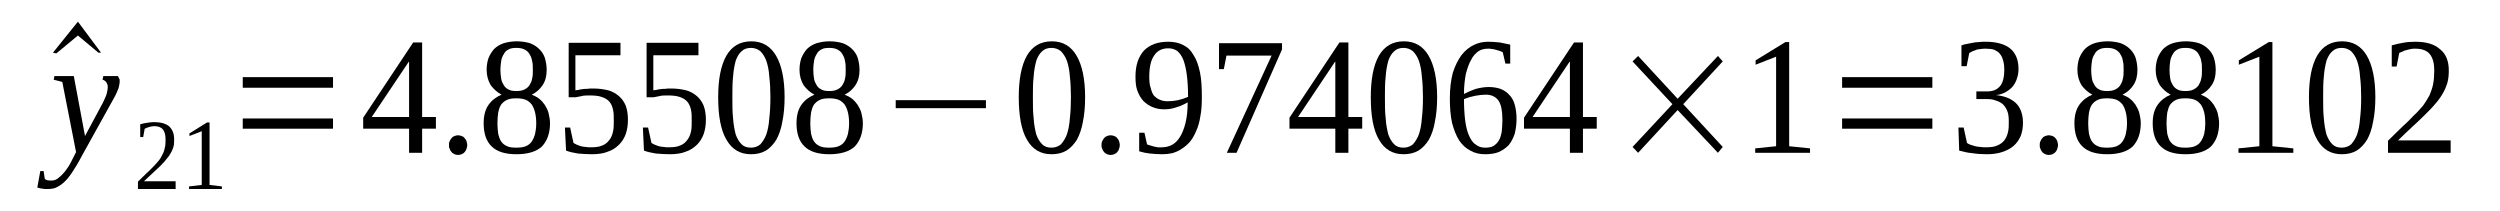 <?xml version='1.0' encoding='UTF-8'?>
<!-- This file was generated by dvisvgm 1.15.1 -->
<svg height='16pt' version='1.1' viewBox='0 -16 190 16' width='190pt' xmlns='http://www.w3.org/2000/svg' xmlns:xlink='http://www.w3.org/1999/xlink'>
<defs>
<clipPath id='clip1'>
<path clip-rule='evenodd' d='M0 -15.996H189.934V-0.028H0V-15.996'/>
</clipPath>
</defs>
<g id='page1'>
<g>
<path clip-path='url(#clip1)' d='M7.68 -11.996H7.48L5.922 -13.301L4.281 -11.941L4.023 -11.996L5.922 -14.355L7.68 -11.996Z' fill-rule='evenodd'/>
<path clip-path='url(#clip1)' d='M4.137 -10.219H5.609L6.461 -5.664L7.82 -8.192C7.934 -8.442 8.047 -8.664 8.105 -8.86C8.16 -9.055 8.191 -9.246 8.191 -9.387C8.191 -9.555 8.133 -9.664 8.078 -9.746C7.992 -9.86 7.906 -9.914 7.793 -9.942L7.852 -10.219H8.957C8.984 -10.192 9.012 -10.137 9.039 -10.055C9.098 -9.996 9.098 -9.914 9.098 -9.832C9.098 -9.692 9.07 -9.524 9.012 -9.305C8.926 -9.082 8.813 -8.805 8.617 -8.469L6.32 -4.332C6.094 -3.914 5.895 -3.528 5.668 -3.196C5.469 -2.86 5.27 -2.582 5.074 -2.36C4.875 -2.137 4.648 -1.946 4.422 -1.832C4.223 -1.696 3.969 -1.637 3.684 -1.637C3.598 -1.637 3.516 -1.637 3.43 -1.637C3.371 -1.637 3.289 -1.637 3.23 -1.668C3.176 -1.668 3.09 -1.668 3.031 -1.696C2.977 -1.696 2.918 -1.723 2.836 -1.75L3.063 -3H3.316L3.402 -2.414C3.484 -2.305 3.656 -2.278 3.883 -2.278C4.051 -2.278 4.195 -2.305 4.363 -2.414C4.508 -2.528 4.676 -2.664 4.816 -2.832C4.961 -2.973 5.074 -3.164 5.215 -3.36C5.328 -3.555 5.441 -3.75 5.527 -3.942L5.781 -4.442L4.734 -9.774L4.082 -9.942L4.137 -10.219Z' fill-rule='evenodd'/>
<path clip-path='url(#clip1)' d='M13.348 -1.637H10.484V-2.196C10.711 -2.414 10.938 -2.637 11.137 -2.832C11.336 -3 11.508 -3.196 11.649 -3.332C11.816 -3.5 11.961 -3.664 12.074 -3.805C12.188 -3.942 12.27 -4.11 12.355 -4.278C12.441 -4.414 12.496 -4.61 12.527 -4.778C12.582 -4.973 12.582 -5.164 12.582 -5.414C12.582 -5.719 12.527 -5.969 12.383 -6.164C12.242 -6.332 12.016 -6.414 11.703 -6.414C11.649 -6.414 11.59 -6.387 11.508 -6.387C11.449 -6.387 11.363 -6.36 11.309 -6.332C11.25 -6.332 11.195 -6.305 11.137 -6.278C11.082 -6.25 11.024 -6.219 10.996 -6.219L10.883 -5.582H10.656V-6.555C10.824 -6.61 10.996 -6.637 11.164 -6.664C11.336 -6.692 11.508 -6.719 11.703 -6.719C12.215 -6.719 12.609 -6.61 12.867 -6.387C13.121 -6.137 13.234 -5.832 13.234 -5.414C13.234 -5.192 13.234 -5.028 13.18 -4.832C13.121 -4.664 13.066 -4.5 12.953 -4.332C12.867 -4.164 12.754 -4.028 12.609 -3.86C12.496 -3.696 12.328 -3.555 12.156 -3.36C11.988 -3.196 11.789 -3.028 11.59 -2.832C11.395 -2.637 11.164 -2.446 10.938 -2.223H13.348V-1.637Z' fill-rule='evenodd'/>
<path clip-path='url(#clip1)' d='M15.926 -1.946L16.863 -1.832V-1.637H14.367V-1.832L15.332 -1.946V-6.028L14.399 -5.664V-5.86L15.73 -6.692H15.926V-1.946Z' fill-rule='evenodd'/>
<path clip-path='url(#clip1)' d='M18.449 -6.219V-6.996H25.309V-6.219H18.449ZM18.449 -9.332V-10.137H25.309V-9.332H18.449Z' fill-rule='evenodd'/>
<path clip-path='url(#clip1)' d='M32.082 -6.219V-4.387H31.09V-6.219H27.602V-7.055L31.402 -12.774H32.082V-7.11H33.129V-6.219H32.082ZM31.09 -11.301H31.062L28.254 -7.11H31.09V-11.301Z' fill-rule='evenodd'/>
<path clip-path='url(#clip1)' d='M35.512 -4.973C35.512 -4.86 35.48 -4.778 35.453 -4.692C35.426 -4.582 35.367 -4.5 35.312 -4.442C35.254 -4.36 35.172 -4.332 35.086 -4.278C35 -4.25 34.914 -4.223 34.801 -4.223C34.715 -4.223 34.633 -4.25 34.547 -4.278C34.461 -4.332 34.375 -4.36 34.32 -4.442C34.262 -4.5 34.207 -4.582 34.18 -4.692C34.121 -4.778 34.121 -4.86 34.121 -4.973C34.121 -5.082 34.121 -5.164 34.18 -5.278C34.207 -5.36 34.262 -5.442 34.32 -5.5C34.375 -5.582 34.461 -5.637 34.547 -5.664C34.633 -5.692 34.715 -5.719 34.801 -5.719C34.914 -5.719 35 -5.692 35.086 -5.664C35.172 -5.637 35.254 -5.582 35.312 -5.5C35.367 -5.442 35.426 -5.36 35.453 -5.278C35.48 -5.164 35.512 -5.082 35.512 -4.973Z' fill-rule='evenodd'/>
<path clip-path='url(#clip1)' d='M41.547 -10.692C41.547 -10.246 41.461 -9.86 41.234 -9.524C41.035 -9.219 40.754 -8.969 40.414 -8.805C40.609 -8.719 40.809 -8.637 40.98 -8.496C41.148 -8.36 41.293 -8.192 41.406 -8.028C41.52 -7.832 41.633 -7.637 41.688 -7.414C41.746 -7.164 41.801 -6.914 41.801 -6.637C41.801 -5.86 41.574 -5.278 41.18 -4.86C40.754 -4.473 40.102 -4.278 39.25 -4.278C38.402 -4.278 37.777 -4.473 37.379 -4.86C36.957 -5.25 36.758 -5.86 36.758 -6.637C36.758 -7.192 36.871 -7.664 37.125 -8.028C37.379 -8.387 37.719 -8.637 38.117 -8.805C37.805 -8.969 37.523 -9.219 37.297 -9.524C37.098 -9.86 36.984 -10.246 36.984 -10.692C36.984 -11.024 37.039 -11.332 37.125 -11.582C37.238 -11.86 37.379 -12.078 37.551 -12.274C37.75 -12.469 37.977 -12.61 38.289 -12.719C38.57 -12.801 38.91 -12.86 39.277 -12.86C39.648 -12.86 39.988 -12.801 40.27 -12.719C40.555 -12.61 40.781 -12.469 40.98 -12.274C41.18 -12.078 41.32 -11.86 41.406 -11.61C41.488 -11.332 41.547 -11.024 41.547 -10.692ZM40.754 -6.637C40.754 -6.942 40.723 -7.219 40.668 -7.442C40.609 -7.692 40.527 -7.887 40.414 -8.055C40.301 -8.192 40.156 -8.332 39.961 -8.414C39.762 -8.496 39.508 -8.528 39.25 -8.528C38.938 -8.528 38.711 -8.496 38.543 -8.414C38.344 -8.332 38.203 -8.192 38.09 -8.055C37.977 -7.887 37.918 -7.692 37.863 -7.442C37.832 -7.219 37.805 -6.942 37.805 -6.637S37.832 -6.082 37.863 -5.832C37.918 -5.61 37.977 -5.414 38.09 -5.25C38.203 -5.082 38.344 -4.973 38.543 -4.887C38.711 -4.805 38.938 -4.778 39.25 -4.778C39.508 -4.778 39.762 -4.805 39.961 -4.887C40.156 -4.973 40.301 -5.082 40.414 -5.25C40.527 -5.414 40.609 -5.61 40.668 -5.832C40.723 -6.082 40.754 -6.332 40.754 -6.637ZM40.496 -10.692C40.496 -10.942 40.496 -11.164 40.441 -11.36C40.414 -11.582 40.328 -11.746 40.242 -11.887C40.156 -12.051 40.016 -12.164 39.848 -12.246C39.676 -12.329 39.477 -12.36 39.25 -12.36C38.996 -12.36 38.797 -12.329 38.656 -12.246C38.484 -12.164 38.371 -12.051 38.289 -11.887C38.203 -11.746 38.117 -11.582 38.09 -11.36C38.062 -11.164 38.031 -10.942 38.031 -10.692C38.031 -10.442 38.062 -10.219 38.09 -10.024C38.117 -9.832 38.203 -9.664 38.289 -9.524C38.371 -9.387 38.484 -9.274 38.656 -9.192C38.797 -9.11 38.996 -9.082 39.25 -9.082C39.477 -9.082 39.676 -9.11 39.848 -9.192C40.016 -9.274 40.156 -9.387 40.242 -9.524C40.328 -9.664 40.414 -9.832 40.441 -10.024C40.496 -10.219 40.496 -10.442 40.496 -10.692Z' fill-rule='evenodd'/>
<path clip-path='url(#clip1)' d='M45.062 -9.274C45.516 -9.274 45.883 -9.219 46.223 -9.137C46.535 -9.055 46.816 -8.887 47.043 -8.692C47.27 -8.496 47.441 -8.246 47.555 -7.969C47.668 -7.664 47.723 -7.305 47.723 -6.887C47.723 -6.5 47.668 -6.137 47.555 -5.805C47.441 -5.5 47.27 -5.223 47.043 -5C46.816 -4.778 46.535 -4.582 46.195 -4.473C45.855 -4.332 45.43 -4.278 44.977 -4.278C44.605 -4.278 44.266 -4.305 43.926 -4.332C43.617 -4.387 43.305 -4.442 43.02 -4.555L42.934 -6.305H43.332L43.586 -5.137C43.672 -5.082 43.73 -5.055 43.844 -5C43.926 -4.973 44.039 -4.914 44.152 -4.887C44.266 -4.86 44.41 -4.832 44.523 -4.832C44.637 -4.805 44.777 -4.805 44.891 -4.805C45.23 -4.805 45.543 -4.832 45.77 -4.942C45.996 -5.028 46.164 -5.164 46.309 -5.36C46.449 -5.528 46.535 -5.75 46.59 -6C46.648 -6.25 46.648 -6.528 46.648 -6.832C46.648 -7.137 46.648 -7.414 46.59 -7.664C46.535 -7.914 46.449 -8.11 46.309 -8.278C46.164 -8.442 45.969 -8.555 45.711 -8.637C45.484 -8.719 45.176 -8.746 44.805 -8.746C44.578 -8.746 44.352 -8.746 44.184 -8.692C44.012 -8.664 43.871 -8.637 43.758 -8.61H43.219V-12.746H47.156V-11.801H43.73V-9.137C43.785 -9.137 43.871 -9.164 43.957 -9.164C44.039 -9.192 44.152 -9.219 44.238 -9.219C44.352 -9.246 44.465 -9.246 44.605 -9.246C44.75 -9.274 44.891 -9.274 45.062 -9.274Z' fill-rule='evenodd'/>
<path clip-path='url(#clip1)' d='M50.984 -9.274C51.438 -9.274 51.805 -9.219 52.145 -9.137C52.457 -9.055 52.742 -8.887 52.969 -8.692C53.195 -8.496 53.363 -8.246 53.477 -7.969C53.59 -7.664 53.648 -7.305 53.648 -6.887C53.648 -6.5 53.59 -6.137 53.477 -5.805C53.363 -5.5 53.195 -5.223 52.969 -5C52.742 -4.778 52.457 -4.582 52.117 -4.473C51.777 -4.332 51.352 -4.278 50.898 -4.278C50.531 -4.278 50.191 -4.305 49.852 -4.332C49.539 -4.387 49.227 -4.442 48.941 -4.555L48.859 -6.305H49.254L49.512 -5.137C49.594 -5.082 49.652 -5.055 49.766 -5C49.852 -4.973 49.965 -4.914 50.078 -4.887C50.191 -4.86 50.332 -4.832 50.445 -4.832C50.559 -4.805 50.699 -4.805 50.812 -4.805C51.152 -4.805 51.465 -4.832 51.691 -4.942C51.918 -5.028 52.09 -5.164 52.23 -5.36C52.371 -5.528 52.457 -5.75 52.516 -6C52.57 -6.25 52.57 -6.528 52.57 -6.832C52.57 -7.137 52.57 -7.414 52.516 -7.664C52.457 -7.914 52.371 -8.11 52.23 -8.278C52.09 -8.442 51.891 -8.555 51.637 -8.637C51.41 -8.719 51.098 -8.746 50.73 -8.746C50.5 -8.746 50.273 -8.746 50.105 -8.692C49.934 -8.664 49.793 -8.637 49.68 -8.61H49.141V-12.746H53.082V-11.801H49.652V-9.137C49.707 -9.137 49.793 -9.164 49.879 -9.164C49.965 -9.192 50.078 -9.219 50.16 -9.219C50.273 -9.246 50.387 -9.246 50.531 -9.246C50.672 -9.274 50.812 -9.274 50.984 -9.274Z' fill-rule='evenodd'/>
<path clip-path='url(#clip1)' d='M59.629 -8.61C59.629 -7.914 59.57 -7.278 59.457 -6.75C59.371 -6.219 59.203 -5.75 59.004 -5.387C58.778 -5.028 58.523 -4.75 58.211 -4.555C57.871 -4.36 57.5 -4.278 57.078 -4.278C56.254 -4.278 55.633 -4.637 55.207 -5.387C54.781 -6.11 54.582 -7.192 54.582 -8.61C54.582 -9.969 54.781 -11.024 55.207 -11.774C55.633 -12.496 56.254 -12.86 57.105 -12.86C57.926 -12.86 58.551 -12.496 58.977 -11.774C59.402 -11.051 59.629 -9.996 59.629 -8.61ZM58.551 -8.61C58.551 -9.192 58.523 -9.719 58.465 -10.192C58.437 -10.664 58.352 -11.051 58.238 -11.387C58.125 -11.692 57.957 -11.942 57.785 -12.11C57.586 -12.274 57.332 -12.36 57.078 -12.36C56.766 -12.36 56.539 -12.274 56.367 -12.11C56.168 -11.942 56.027 -11.692 55.914 -11.387C55.828 -11.051 55.746 -10.664 55.715 -10.192C55.66 -9.719 55.66 -9.192 55.66 -8.61C55.66 -7.996 55.66 -7.469 55.715 -6.996C55.746 -6.528 55.828 -6.11 55.914 -5.778C56.027 -5.469 56.168 -5.223 56.367 -5.028C56.539 -4.86 56.766 -4.778 57.078 -4.778C57.332 -4.778 57.586 -4.86 57.785 -5.028C57.957 -5.223 58.125 -5.469 58.238 -5.778C58.352 -6.11 58.437 -6.528 58.465 -6.996C58.523 -7.469 58.551 -7.996 58.551 -8.61Z' fill-rule='evenodd'/>
<path clip-path='url(#clip1)' d='M65.324 -10.692C65.324 -10.246 65.238 -9.86 65.012 -9.524C64.812 -9.219 64.531 -8.969 64.192 -8.805C64.387 -8.719 64.586 -8.637 64.758 -8.496C64.926 -8.36 65.07 -8.192 65.184 -8.028C65.297 -7.832 65.41 -7.637 65.465 -7.414C65.523 -7.164 65.578 -6.914 65.578 -6.637C65.578 -5.86 65.352 -5.278 64.957 -4.86C64.531 -4.473 63.879 -4.278 63.027 -4.278C62.18 -4.278 61.555 -4.473 61.156 -4.86C60.734 -5.25 60.535 -5.86 60.535 -6.637C60.535 -7.192 60.648 -7.664 60.902 -8.028C61.156 -8.387 61.496 -8.637 61.895 -8.805C61.582 -8.969 61.301 -9.219 61.074 -9.524C60.875 -9.86 60.762 -10.246 60.762 -10.692C60.762 -11.024 60.816 -11.332 60.902 -11.582C61.016 -11.86 61.156 -12.078 61.328 -12.274C61.527 -12.469 61.754 -12.61 62.066 -12.719C62.348 -12.801 62.688 -12.86 63.055 -12.86C63.426 -12.86 63.766 -12.801 64.047 -12.719C64.332 -12.61 64.558 -12.469 64.758 -12.274C64.957 -12.078 65.098 -11.86 65.184 -11.61C65.266 -11.332 65.324 -11.024 65.324 -10.692ZM64.531 -6.637C64.531 -6.942 64.5 -7.219 64.445 -7.442C64.387 -7.692 64.305 -7.887 64.192 -8.055C64.078 -8.192 63.934 -8.332 63.738 -8.414C63.539 -8.496 63.285 -8.528 63.027 -8.528C62.715 -8.528 62.488 -8.496 62.32 -8.414C62.121 -8.332 61.98 -8.192 61.867 -8.055C61.754 -7.887 61.695 -7.692 61.641 -7.442C61.609 -7.219 61.582 -6.942 61.582 -6.637S61.609 -6.082 61.641 -5.832C61.695 -5.61 61.754 -5.414 61.867 -5.25C61.98 -5.082 62.121 -4.973 62.32 -4.887C62.488 -4.805 62.715 -4.778 63.027 -4.778C63.285 -4.778 63.539 -4.805 63.738 -4.887C63.934 -4.973 64.078 -5.082 64.192 -5.25C64.305 -5.414 64.387 -5.61 64.445 -5.832C64.5 -6.082 64.531 -6.332 64.531 -6.637ZM64.273 -10.692C64.273 -10.942 64.273 -11.164 64.219 -11.36C64.192 -11.582 64.105 -11.746 64.019 -11.887C63.934 -12.051 63.793 -12.164 63.625 -12.246C63.453 -12.329 63.254 -12.36 63.027 -12.36C62.773 -12.36 62.574 -12.329 62.434 -12.246C62.262 -12.164 62.148 -12.051 62.066 -11.887C61.98 -11.746 61.895 -11.582 61.867 -11.36C61.836 -11.164 61.809 -10.942 61.809 -10.692C61.809 -10.442 61.836 -10.219 61.867 -10.024C61.895 -9.832 61.98 -9.664 62.066 -9.524C62.148 -9.387 62.262 -9.274 62.434 -9.192C62.574 -9.11 62.773 -9.082 63.027 -9.082C63.254 -9.082 63.453 -9.11 63.625 -9.192C63.793 -9.274 63.934 -9.387 64.019 -9.524C64.105 -9.664 64.192 -9.832 64.219 -10.024C64.273 -10.219 64.273 -10.442 64.273 -10.692Z' fill-rule='evenodd'/>
<path clip-path='url(#clip1)' d='M68.074 -7.778V-8.387H74.93V-7.778H68.074Z' fill-rule='evenodd'/>
<path clip-path='url(#clip1)' d='M82.469 -8.61C82.469 -7.914 82.414 -7.278 82.301 -6.75C82.215 -6.219 82.043 -5.75 81.848 -5.387C81.621 -5.028 81.363 -4.75 81.051 -4.555C80.711 -4.36 80.344 -4.278 79.918 -4.278C79.098 -4.278 78.473 -4.637 78.047 -5.387C77.625 -6.11 77.426 -7.192 77.426 -8.61C77.426 -9.969 77.625 -11.024 78.047 -11.774C78.473 -12.496 79.098 -12.86 79.945 -12.86C80.77 -12.86 81.391 -12.496 81.816 -11.774C82.242 -11.051 82.469 -9.996 82.469 -8.61ZM81.391 -8.61C81.391 -9.192 81.363 -9.719 81.309 -10.192C81.277 -10.664 81.195 -11.051 81.082 -11.387C80.969 -11.692 80.797 -11.942 80.629 -12.11C80.43 -12.274 80.176 -12.36 79.918 -12.36C79.606 -12.36 79.379 -12.274 79.211 -12.11C79.012 -11.942 78.871 -11.692 78.758 -11.387C78.672 -11.051 78.586 -10.664 78.559 -10.192C78.5 -9.719 78.5 -9.192 78.5 -8.61C78.5 -7.996 78.5 -7.469 78.559 -6.996C78.586 -6.528 78.672 -6.11 78.758 -5.778C78.871 -5.469 79.012 -5.223 79.211 -5.028C79.379 -4.86 79.606 -4.778 79.918 -4.778C80.176 -4.778 80.43 -4.86 80.629 -5.028C80.797 -5.223 80.969 -5.469 81.082 -5.778C81.195 -6.11 81.277 -6.528 81.309 -6.996C81.363 -7.469 81.391 -7.996 81.391 -8.61Z' fill-rule='evenodd'/>
<path clip-path='url(#clip1)' d='M85.106 -4.973C85.106 -4.86 85.078 -4.778 85.047 -4.692C85.02 -4.582 84.965 -4.5 84.906 -4.442C84.852 -4.36 84.766 -4.332 84.68 -4.278C84.594 -4.25 84.512 -4.223 84.398 -4.223C84.312 -4.223 84.227 -4.25 84.141 -4.278C84.055 -4.332 83.973 -4.36 83.914 -4.442C83.859 -4.5 83.801 -4.582 83.773 -4.692C83.715 -4.778 83.715 -4.86 83.715 -4.973C83.715 -5.082 83.715 -5.164 83.773 -5.278C83.801 -5.36 83.859 -5.442 83.914 -5.5C83.973 -5.582 84.055 -5.637 84.141 -5.664C84.227 -5.692 84.312 -5.719 84.398 -5.719C84.512 -5.719 84.594 -5.692 84.68 -5.664C84.766 -5.637 84.852 -5.582 84.906 -5.5C84.965 -5.442 85.02 -5.36 85.047 -5.278C85.078 -5.164 85.106 -5.082 85.106 -4.973Z' fill-rule='evenodd'/>
<path clip-path='url(#clip1)' d='M86.297 -10.192C86.297 -10.61 86.352 -10.996 86.465 -11.332C86.578 -11.664 86.75 -11.942 86.945 -12.164C87.176 -12.387 87.43 -12.551 87.742 -12.664C88.051 -12.774 88.391 -12.828 88.789 -12.828C89.215 -12.828 89.609 -12.746 89.922 -12.578C90.262 -12.414 90.52 -12.164 90.715 -11.801C90.941 -11.469 91.086 -11.024 91.199 -10.496S91.34 -9.332 91.34 -8.582C91.34 -8.055 91.312 -7.582 91.227 -7.164C91.168 -6.75 91.055 -6.36 90.914 -6.055C90.773 -5.719 90.633 -5.469 90.434 -5.223C90.234 -5 90.035 -4.832 89.809 -4.692C89.582 -4.528 89.356 -4.442 89.102 -4.36C88.848 -4.305 88.59 -4.278 88.336 -4.278C87.996 -4.278 87.684 -4.305 87.402 -4.332C87.117 -4.36 86.863 -4.414 86.578 -4.5V-5.914H86.977L87.176 -5.028C87.231 -5 87.316 -4.973 87.43 -4.942C87.516 -4.914 87.598 -4.887 87.711 -4.86C87.797 -4.832 87.91 -4.832 87.996 -4.805C88.109 -4.805 88.195 -4.805 88.309 -4.805C88.562 -4.805 88.816 -4.86 89.043 -4.973C89.301 -5.11 89.496 -5.305 89.668 -5.582C89.836 -5.832 89.981 -6.192 90.094 -6.637C90.207 -7.082 90.262 -7.61 90.262 -8.219C90.008 -8.082 89.754 -7.942 89.441 -7.86C89.156 -7.746 88.816 -7.692 88.477 -7.692C88.164 -7.692 87.856 -7.746 87.598 -7.86C87.316 -7.969 87.09 -8.137 86.891 -8.332C86.691 -8.555 86.551 -8.805 86.438 -9.11S86.297 -9.774 86.297 -10.192ZM88.789 -12.329C88.309 -12.329 87.938 -12.137 87.711 -11.774C87.457 -11.414 87.344 -10.86 87.344 -10.164C87.344 -9.832 87.371 -9.524 87.457 -9.305C87.516 -9.055 87.598 -8.86 87.711 -8.719C87.856 -8.582 87.996 -8.469 88.164 -8.414C88.336 -8.332 88.535 -8.305 88.762 -8.305C89.016 -8.305 89.269 -8.332 89.527 -8.387C89.781 -8.442 90.035 -8.528 90.293 -8.637C90.293 -9.246 90.262 -9.774 90.207 -10.246C90.148 -10.719 90.066 -11.082 89.949 -11.414C89.836 -11.719 89.668 -11.942 89.496 -12.11C89.301 -12.246 89.074 -12.329 88.789 -12.329Z' fill-rule='evenodd'/>
<path clip-path='url(#clip1)' d='M93.012 -10.746H92.645V-12.719H97.434V-12.246L93.977 -4.387H93.238L96.641 -11.774H93.211L93.012 -10.746Z' fill-rule='evenodd'/>
<path clip-path='url(#clip1)' d='M102.477 -6.219V-4.387H101.484V-6.219H98V-7.055L101.797 -12.774H102.477V-7.11H103.527V-6.219H102.477ZM101.484 -11.301H101.457L98.652 -7.11H101.484V-11.301Z' fill-rule='evenodd'/>
<path clip-path='url(#clip1)' d='M109.223 -8.61C109.223 -7.914 109.164 -7.278 109.051 -6.75C108.969 -6.219 108.797 -5.75 108.598 -5.387C108.371 -5.028 108.117 -4.75 107.805 -4.555C107.465 -4.36 107.098 -4.278 106.672 -4.278C105.852 -4.278 105.227 -4.637 104.801 -5.387C104.375 -6.11 104.18 -7.192 104.18 -8.61C104.18 -9.969 104.375 -11.024 104.801 -11.774C105.227 -12.496 105.852 -12.86 106.699 -12.86C107.523 -12.86 108.145 -12.496 108.57 -11.774C108.996 -11.051 109.223 -9.996 109.223 -8.61ZM108.145 -8.61C108.145 -9.192 108.117 -9.719 108.059 -10.192C108.031 -10.664 107.945 -11.051 107.832 -11.387C107.719 -11.692 107.551 -11.942 107.379 -12.11C107.184 -12.274 106.926 -12.36 106.672 -12.36C106.359 -12.36 106.133 -12.274 105.965 -12.11C105.766 -11.942 105.625 -11.692 105.512 -11.387C105.426 -11.051 105.34 -10.664 105.313 -10.192C105.254 -9.719 105.254 -9.192 105.254 -8.61C105.254 -7.996 105.254 -7.469 105.313 -6.996C105.34 -6.528 105.426 -6.11 105.512 -5.778C105.625 -5.469 105.766 -5.223 105.965 -5.028C106.133 -4.86 106.359 -4.778 106.672 -4.778C106.926 -4.778 107.184 -4.86 107.379 -5.028C107.551 -5.223 107.719 -5.469 107.832 -5.778C107.945 -6.11 108.031 -6.528 108.059 -6.996C108.117 -7.469 108.145 -7.996 108.145 -8.61Z' fill-rule='evenodd'/>
<path clip-path='url(#clip1)' d='M115.258 -6.969C115.258 -6.555 115.203 -6.164 115.117 -5.832C115.004 -5.5 114.863 -5.223 114.664 -4.973C114.438 -4.75 114.211 -4.582 113.898 -4.442C113.613 -4.332 113.274 -4.278 112.879 -4.278C112.453 -4.278 112.086 -4.36 111.746 -4.555C111.406 -4.723 111.121 -5 110.894 -5.332C110.668 -5.692 110.496 -6.137 110.355 -6.664C110.242 -7.192 110.188 -7.805 110.188 -8.528C110.188 -9.274 110.27 -9.914 110.414 -10.469C110.582 -10.996 110.809 -11.442 111.066 -11.801C111.348 -12.164 111.66 -12.414 112 -12.578C112.34 -12.746 112.707 -12.828 113.106 -12.828C113.387 -12.828 113.672 -12.801 113.984 -12.774C114.266 -12.719 114.551 -12.664 114.777 -12.61V-11.164H114.41L114.211 -12.024C114.125 -12.078 114.039 -12.11 113.957 -12.137C113.871 -12.164 113.785 -12.192 113.672 -12.219C113.586 -12.246 113.473 -12.274 113.387 -12.274C113.274 -12.301 113.191 -12.301 113.106 -12.301C112.82 -12.301 112.567 -12.246 112.367 -12.11C112.141 -11.942 111.941 -11.746 111.801 -11.442C111.633 -11.164 111.52 -10.801 111.406 -10.387C111.32 -9.942 111.262 -9.442 111.262 -8.86C111.547 -8.996 111.828 -9.137 112.168 -9.246C112.512 -9.332 112.82 -9.387 113.16 -9.387C113.473 -9.387 113.785 -9.332 114.039 -9.246C114.297 -9.137 114.523 -8.996 114.691 -8.805C114.891 -8.61 115.031 -8.36 115.117 -8.055C115.203 -7.746 115.258 -7.387 115.258 -6.969ZM112.852 -4.778C113.106 -4.778 113.305 -4.805 113.473 -4.887C113.645 -5 113.785 -5.11 113.898 -5.305C114.012 -5.469 114.07 -5.692 114.125 -5.942C114.152 -6.219 114.184 -6.528 114.184 -6.86C114.184 -7.555 114.098 -8.028 113.898 -8.332C113.699 -8.637 113.359 -8.805 112.934 -8.805C112.68 -8.805 112.394 -8.774 112.113 -8.719C111.828 -8.664 111.547 -8.582 111.262 -8.469C111.262 -7.887 111.293 -7.36 111.348 -6.887C111.406 -6.442 111.488 -6.055 111.633 -5.719C111.774 -5.414 111.914 -5.164 112.141 -5.028C112.34 -4.86 112.567 -4.778 112.852 -4.778Z' fill-rule='evenodd'/>
<path clip-path='url(#clip1)' d='M120.305 -6.219V-4.387H119.313V-6.219H115.824V-7.055L119.625 -12.774H120.305V-7.11H121.352V-6.219H120.305ZM119.313 -11.301H119.281L116.477 -7.11H119.313V-11.301Z' fill-rule='evenodd'/>
<path clip-path='url(#clip1)' d='M124.074 -4.832L127.105 -8.082L124.074 -11.332L124.496 -11.746L127.5 -8.496L130.563 -11.746L130.93 -11.332L127.926 -8.082L130.93 -4.832L130.563 -4.387L127.5 -7.637L124.496 -4.387L124.074 -4.832Z' fill-rule='evenodd'/>
<path clip-path='url(#clip1)' d='M135.977 -4.887L137.563 -4.723V-4.387H133.395V-4.723L134.984 -4.887V-11.692L133.426 -11.082V-11.414L135.691 -12.801H135.977V-4.887Z' fill-rule='evenodd'/>
<path clip-path='url(#clip1)' d='M140 -6.219V-6.996H146.859V-6.219H140ZM140 -9.332V-10.137H146.859V-9.332H140Z' fill-rule='evenodd'/>
<path clip-path='url(#clip1)' d='M153.746 -6.664C153.746 -6.305 153.687 -5.969 153.574 -5.664C153.434 -5.36 153.262 -5.11 153.035 -4.914C152.781 -4.692 152.496 -4.555 152.156 -4.442C151.816 -4.332 151.422 -4.278 150.996 -4.278C150.598 -4.278 150.23 -4.305 149.891 -4.36C149.523 -4.387 149.211 -4.473 148.898 -4.555L148.84 -6.305H149.238L149.492 -5.137C149.551 -5.082 149.637 -5.055 149.75 -5C149.863 -4.973 150.004 -4.914 150.117 -4.887C150.258 -4.86 150.371 -4.832 150.516 -4.832C150.656 -4.805 150.797 -4.805 150.91 -4.805C151.25 -4.805 151.563 -4.832 151.789 -4.942C152.016 -5.028 152.188 -5.164 152.328 -5.332C152.469 -5.528 152.555 -5.719 152.609 -5.969C152.668 -6.192 152.668 -6.469 152.668 -6.75C152.668 -7.082 152.641 -7.36 152.555 -7.555C152.469 -7.778 152.355 -7.942 152.215 -8.082C152.043 -8.219 151.875 -8.305 151.676 -8.36C151.477 -8.442 151.277 -8.469 151.051 -8.469H150.203V-9.055H151.051C151.477 -9.055 151.789 -9.192 152.016 -9.469C152.215 -9.719 152.328 -10.137 152.328 -10.692C152.328 -10.942 152.301 -11.192 152.242 -11.387C152.188 -11.61 152.102 -11.774 151.988 -11.914C151.875 -12.051 151.73 -12.137 151.563 -12.219C151.391 -12.274 151.164 -12.301 150.91 -12.301C150.797 -12.301 150.656 -12.301 150.543 -12.274C150.43 -12.274 150.316 -12.246 150.203 -12.219C150.117 -12.164 150.004 -12.137 149.918 -12.11C149.805 -12.051 149.75 -12.024 149.664 -11.969L149.465 -10.969H149.07V-12.551C149.211 -12.61 149.352 -12.637 149.492 -12.664C149.637 -12.692 149.777 -12.719 149.918 -12.746C150.059 -12.774 150.203 -12.801 150.371 -12.801C150.543 -12.828 150.711 -12.828 150.91 -12.828C151.703 -12.828 152.328 -12.664 152.754 -12.329C153.176 -11.996 153.406 -11.469 153.406 -10.774C153.406 -10.524 153.375 -10.274 153.293 -10.055C153.234 -9.832 153.121 -9.637 152.98 -9.442C152.836 -9.274 152.668 -9.137 152.469 -9.024C152.242 -8.887 151.988 -8.805 151.703 -8.774C152.414 -8.692 152.922 -8.469 153.262 -8.11C153.574 -7.778 153.746 -7.278 153.746 -6.664Z' fill-rule='evenodd'/>
<path clip-path='url(#clip1)' d='M156.41 -4.973C156.41 -4.86 156.379 -4.778 156.352 -4.692C156.324 -4.582 156.266 -4.5 156.211 -4.442C156.152 -4.36 156.07 -4.332 155.984 -4.278C155.898 -4.25 155.813 -4.223 155.699 -4.223C155.613 -4.223 155.531 -4.25 155.445 -4.278C155.359 -4.332 155.273 -4.36 155.219 -4.442C155.16 -4.5 155.105 -4.582 155.078 -4.692C155.02 -4.778 155.02 -4.86 155.02 -4.973C155.02 -5.082 155.02 -5.164 155.078 -5.278C155.105 -5.36 155.16 -5.442 155.219 -5.5C155.273 -5.582 155.359 -5.637 155.445 -5.664C155.531 -5.692 155.613 -5.719 155.699 -5.719C155.813 -5.719 155.898 -5.692 155.984 -5.664C156.07 -5.637 156.152 -5.582 156.211 -5.5C156.266 -5.442 156.324 -5.36 156.352 -5.278C156.379 -5.164 156.41 -5.082 156.41 -4.973Z' fill-rule='evenodd'/>
<path clip-path='url(#clip1)' d='M162.445 -10.692C162.445 -10.246 162.359 -9.86 162.133 -9.524C161.934 -9.219 161.652 -8.969 161.313 -8.805C161.508 -8.719 161.707 -8.637 161.879 -8.496C162.047 -8.36 162.191 -8.192 162.305 -8.028C162.418 -7.832 162.531 -7.637 162.586 -7.414C162.645 -7.164 162.699 -6.914 162.699 -6.637C162.699 -5.86 162.473 -5.278 162.078 -4.86C161.652 -4.473 161 -4.278 160.148 -4.278C159.301 -4.278 158.676 -4.473 158.277 -4.86C157.855 -5.25 157.656 -5.86 157.656 -6.637C157.656 -7.192 157.77 -7.664 158.023 -8.028C158.277 -8.387 158.617 -8.637 159.016 -8.805C158.703 -8.969 158.422 -9.219 158.195 -9.524C157.996 -9.86 157.883 -10.246 157.883 -10.692C157.883 -11.024 157.938 -11.332 158.023 -11.582C158.137 -11.86 158.277 -12.078 158.449 -12.274C158.648 -12.469 158.875 -12.61 159.188 -12.719C159.469 -12.801 159.809 -12.86 160.176 -12.86C160.547 -12.86 160.887 -12.801 161.168 -12.719C161.453 -12.61 161.68 -12.469 161.879 -12.274C162.078 -12.078 162.219 -11.86 162.305 -11.61C162.387 -11.332 162.445 -11.024 162.445 -10.692ZM161.652 -6.637C161.652 -6.942 161.621 -7.219 161.566 -7.442C161.508 -7.692 161.426 -7.887 161.313 -8.055C161.199 -8.192 161.055 -8.332 160.859 -8.414C160.66 -8.496 160.406 -8.528 160.148 -8.528C159.836 -8.528 159.609 -8.496 159.441 -8.414C159.242 -8.332 159.102 -8.192 158.988 -8.055C158.875 -7.887 158.816 -7.692 158.762 -7.442C158.73 -7.219 158.703 -6.942 158.703 -6.637S158.73 -6.082 158.762 -5.832C158.816 -5.61 158.875 -5.414 158.988 -5.25C159.102 -5.082 159.242 -4.973 159.441 -4.887C159.609 -4.805 159.836 -4.778 160.148 -4.778C160.406 -4.778 160.66 -4.805 160.859 -4.887C161.055 -4.973 161.199 -5.082 161.313 -5.25C161.426 -5.414 161.508 -5.61 161.566 -5.832C161.621 -6.082 161.652 -6.332 161.652 -6.637ZM161.395 -10.692C161.395 -10.942 161.395 -11.164 161.34 -11.36C161.313 -11.582 161.227 -11.746 161.141 -11.887C161.055 -12.051 160.914 -12.164 160.746 -12.246C160.574 -12.329 160.375 -12.36 160.148 -12.36C159.895 -12.36 159.695 -12.329 159.555 -12.246C159.383 -12.164 159.27 -12.051 159.188 -11.887C159.102 -11.746 159.016 -11.582 158.988 -11.36C158.961 -11.164 158.93 -10.942 158.93 -10.692C158.93 -10.442 158.961 -10.219 158.988 -10.024C159.016 -9.832 159.102 -9.664 159.188 -9.524C159.27 -9.387 159.383 -9.274 159.555 -9.192C159.695 -9.11 159.895 -9.082 160.148 -9.082C160.375 -9.082 160.574 -9.11 160.746 -9.192C160.914 -9.274 161.055 -9.387 161.141 -9.524C161.227 -9.664 161.313 -9.832 161.34 -10.024C161.395 -10.219 161.395 -10.442 161.395 -10.692Z' fill-rule='evenodd'/>
<path clip-path='url(#clip1)' d='M168.395 -10.692C168.395 -10.246 168.313 -9.86 168.086 -9.524C167.887 -9.219 167.602 -8.969 167.262 -8.805C167.461 -8.719 167.66 -8.637 167.828 -8.496C168 -8.36 168.141 -8.192 168.254 -8.028C168.367 -7.832 168.48 -7.637 168.539 -7.414C168.594 -7.164 168.652 -6.914 168.652 -6.637C168.652 -5.86 168.426 -5.278 168.027 -4.86C167.602 -4.473 166.949 -4.278 166.102 -4.278C165.25 -4.278 164.629 -4.473 164.23 -4.86C163.805 -5.25 163.605 -5.86 163.605 -6.637C163.605 -7.192 163.719 -7.664 163.977 -8.028C164.23 -8.387 164.57 -8.637 164.969 -8.805C164.656 -8.969 164.371 -9.219 164.145 -9.524C163.945 -9.86 163.832 -10.246 163.832 -10.692C163.832 -11.024 163.891 -11.332 163.977 -11.582C164.09 -11.86 164.23 -12.078 164.398 -12.274C164.598 -12.469 164.824 -12.61 165.137 -12.719C165.422 -12.801 165.762 -12.86 166.129 -12.86C166.496 -12.86 166.836 -12.801 167.121 -12.719C167.406 -12.61 167.633 -12.469 167.828 -12.274C168.027 -12.078 168.168 -11.86 168.254 -11.61C168.34 -11.332 168.395 -11.024 168.395 -10.692ZM167.602 -6.637C167.602 -6.942 167.574 -7.219 167.52 -7.442C167.461 -7.692 167.375 -7.887 167.262 -8.055C167.148 -8.192 167.008 -8.332 166.809 -8.414C166.609 -8.496 166.355 -8.528 166.102 -8.528C165.789 -8.528 165.563 -8.496 165.391 -8.414C165.195 -8.332 165.051 -8.192 164.938 -8.055C164.824 -7.887 164.77 -7.692 164.711 -7.442C164.684 -7.219 164.656 -6.942 164.656 -6.637S164.684 -6.082 164.711 -5.832C164.77 -5.61 164.824 -5.414 164.938 -5.25C165.051 -5.082 165.195 -4.973 165.391 -4.887C165.563 -4.805 165.789 -4.778 166.102 -4.778C166.355 -4.778 166.609 -4.805 166.809 -4.887C167.008 -4.973 167.148 -5.082 167.262 -5.25C167.375 -5.414 167.461 -5.61 167.52 -5.832C167.574 -6.082 167.602 -6.332 167.602 -6.637ZM167.348 -10.692C167.348 -10.942 167.348 -11.164 167.293 -11.36C167.262 -11.582 167.176 -11.746 167.094 -11.887C167.008 -12.051 166.867 -12.164 166.695 -12.246C166.527 -12.329 166.328 -12.36 166.102 -12.36C165.844 -12.36 165.648 -12.329 165.504 -12.246C165.336 -12.164 165.223 -12.051 165.137 -11.887C165.051 -11.746 164.969 -11.582 164.938 -11.36C164.91 -11.164 164.883 -10.942 164.883 -10.692C164.883 -10.442 164.91 -10.219 164.938 -10.024C164.969 -9.832 165.051 -9.664 165.137 -9.524C165.223 -9.387 165.336 -9.274 165.504 -9.192C165.648 -9.11 165.844 -9.082 166.102 -9.082C166.328 -9.082 166.527 -9.11 166.695 -9.192C166.867 -9.274 167.008 -9.387 167.094 -9.524C167.176 -9.664 167.262 -9.832 167.293 -10.024C167.348 -10.219 167.348 -10.442 167.348 -10.692Z' fill-rule='evenodd'/>
<path clip-path='url(#clip1)' d='M172.703 -4.887L174.293 -4.723V-4.387H170.125V-4.723L171.711 -4.887V-11.692L170.152 -11.082V-11.414L172.422 -12.801H172.703V-4.887Z' fill-rule='evenodd'/>
<path clip-path='url(#clip1)' d='M180.527 -8.61C180.527 -7.914 180.469 -7.278 180.355 -6.75C180.27 -6.219 180.102 -5.75 179.902 -5.387C179.676 -5.028 179.422 -4.75 179.109 -4.555C178.77 -4.36 178.398 -4.278 177.977 -4.278C177.152 -4.278 176.531 -4.637 176.105 -5.387C175.68 -6.11 175.48 -7.192 175.48 -8.61C175.48 -9.969 175.68 -11.024 176.105 -11.774C176.531 -12.496 177.152 -12.86 178.004 -12.86C178.824 -12.86 179.449 -12.496 179.875 -11.774C180.301 -11.051 180.527 -9.996 180.527 -8.61ZM179.449 -8.61C179.449 -9.192 179.422 -9.719 179.363 -10.192C179.336 -10.664 179.25 -11.051 179.137 -11.387C179.024 -11.692 178.855 -11.942 178.684 -12.11C178.484 -12.274 178.231 -12.36 177.977 -12.36C177.664 -12.36 177.438 -12.274 177.266 -12.11C177.066 -11.942 176.926 -11.692 176.812 -11.387C176.727 -11.051 176.645 -10.664 176.613 -10.192C176.559 -9.719 176.559 -9.192 176.559 -8.61C176.559 -7.996 176.559 -7.469 176.613 -6.996C176.645 -6.528 176.727 -6.11 176.812 -5.778C176.926 -5.469 177.066 -5.223 177.266 -5.028C177.438 -4.86 177.664 -4.778 177.977 -4.778C178.231 -4.778 178.484 -4.86 178.684 -5.028C178.855 -5.223 179.024 -5.469 179.137 -5.778C179.25 -6.11 179.336 -6.528 179.363 -6.996C179.422 -7.469 179.449 -7.996 179.449 -8.61Z' fill-rule='evenodd'/>
<path clip-path='url(#clip1)' d='M186.25 -4.387H181.488V-5.305C181.887 -5.692 182.254 -6.055 182.566 -6.36C182.906 -6.664 183.191 -6.942 183.445 -7.219C183.727 -7.469 183.953 -7.746 184.152 -7.969C184.324 -8.219 184.492 -8.469 184.637 -8.746C184.75 -9.024 184.863 -9.305 184.918 -9.61C184.977 -9.914 185.004 -10.274 185.004 -10.637C185.004 -11.192 184.891 -11.61 184.664 -11.887C184.438 -12.164 184.066 -12.301 183.558 -12.301C183.445 -12.301 183.332 -12.301 183.219 -12.274C183.106 -12.246 182.992 -12.219 182.879 -12.192C182.766 -12.164 182.68 -12.137 182.594 -12.078C182.508 -12.051 182.426 -12.024 182.34 -11.969L182.141 -10.942H181.773V-12.551C182.055 -12.637 182.34 -12.692 182.621 -12.746C182.906 -12.801 183.219 -12.828 183.558 -12.828C184.41 -12.828 185.031 -12.637 185.457 -12.246C185.91 -11.887 186.109 -11.332 186.109 -10.637C186.109 -10.301 186.082 -9.996 185.996 -9.692C185.91 -9.414 185.797 -9.137 185.629 -8.86C185.484 -8.61 185.285 -8.332 185.059 -8.082C184.832 -7.805 184.578 -7.555 184.297 -7.278C184.012 -6.996 183.699 -6.692 183.359 -6.387C183.019 -6.082 182.652 -5.719 182.254 -5.332H186.25V-4.387Z' fill-rule='evenodd'/>
</g>
</g>
</svg>

